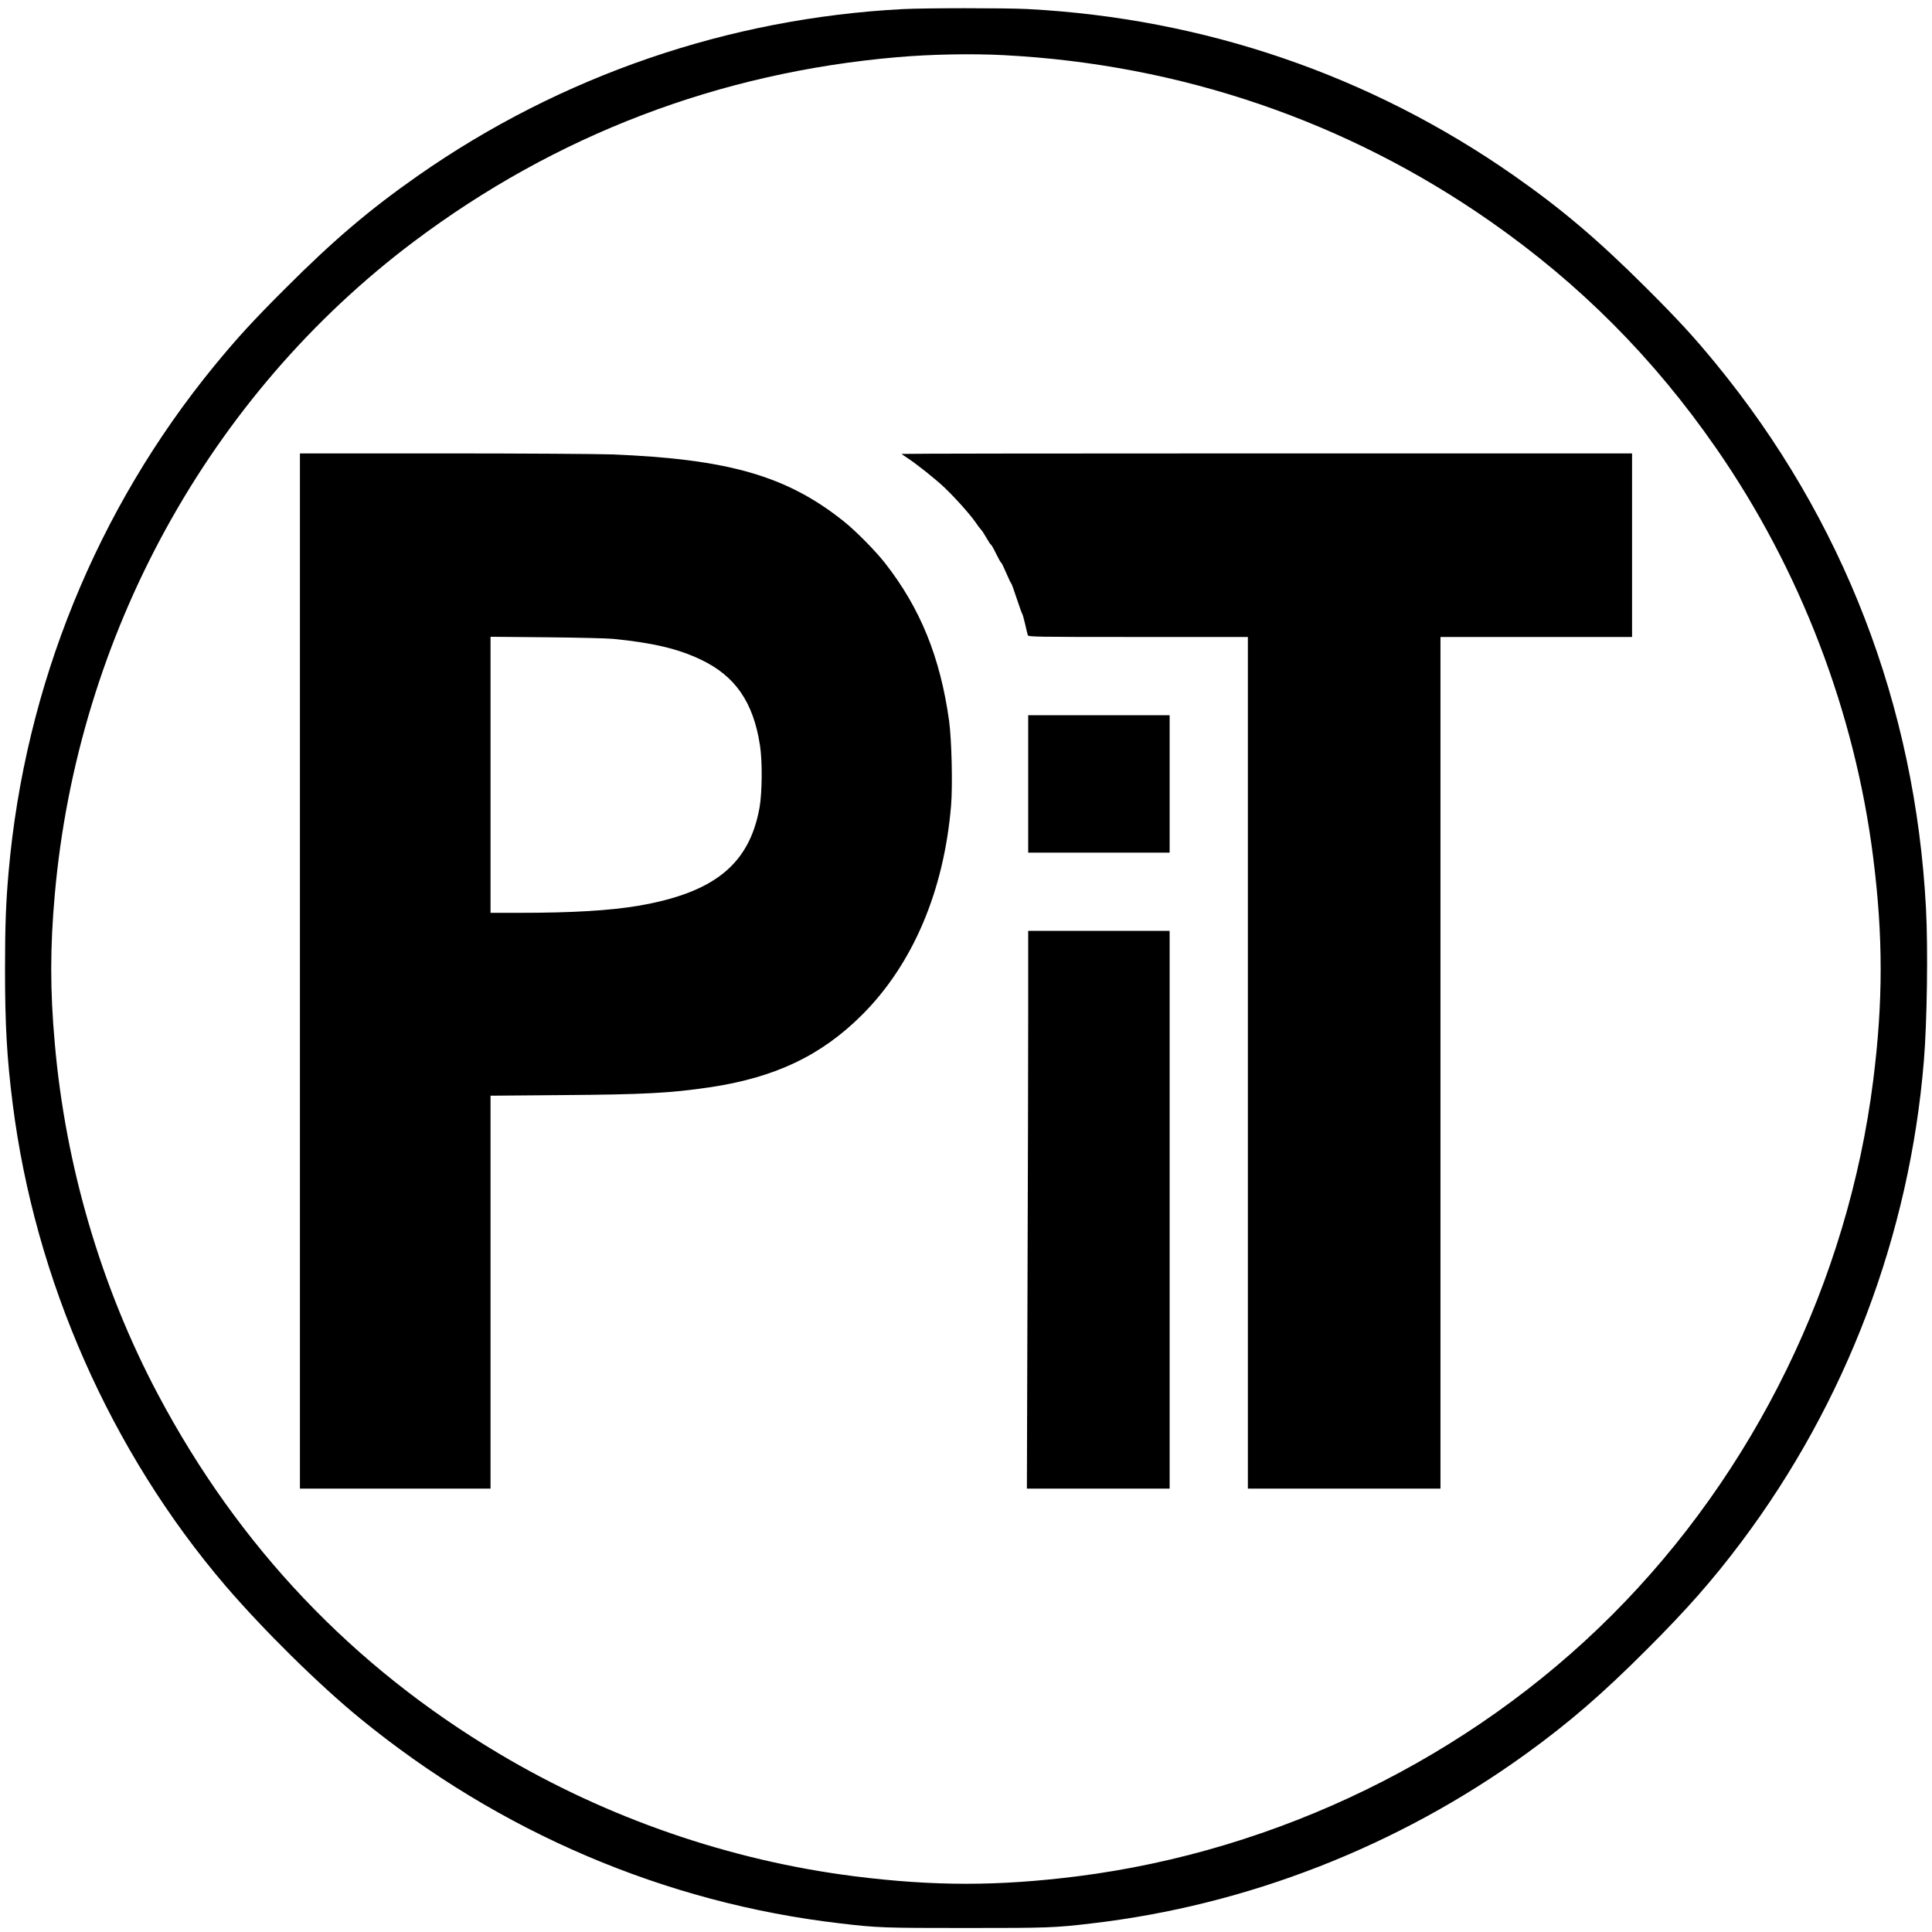 <?xml version="1.0" standalone="no"?>
<!DOCTYPE svg PUBLIC "-//W3C//DTD SVG 20010904//EN"
 "http://www.w3.org/TR/2001/REC-SVG-20010904/DTD/svg10.dtd">
<svg version="1.0" xmlns="http://www.w3.org/2000/svg"
 width="1926pt" height="1926pt" viewBox="0 0 1926 1926"
 preserveAspectRatio="xMidYMid meet">
<g transform="translate(0,1926) scale(0.1,-0.1)"
fill="#000000" stroke="none">
<path d="M8995 19169 c-1733 -91 -3404 -665 -4825 -1658 -482 -337 -843 -643
-1325 -1126 -317 -316 -483 -497 -707 -770 -1173 -1431 -1889 -3193 -2052
-5045 -27 -303 -36 -542 -36 -970 0 -561 19 -888 76 -1340 221 -1757 979
-3473 2123 -4810 374 -436 933 -988 1341 -1321 1386 -1134 3041 -1840 4785
-2043 370 -44 435 -46 1255 -46 820 0 885 2 1255 46 1546 180 3050 767 4325
1688 429 310 762 597 1205 1041 400 399 658 692 942 1070 1046 1393 1680 3063
1822 4800 32 383 42 1124 21 1520 -107 2021 -824 3879 -2094 5429 -220 268
-376 438 -700 761 -473 472 -838 782 -1316 1116 -1431 1000 -3089 1567 -4850
1659 -223 11 -1021 11 -1245 -1z m1015 -459 c1761 -92 3419 -659 4850 -1659
891 -623 1623 -1358 2246 -2256 838 -1207 1385 -2630 1568 -4085 99 -785 99
-1435 0 -2220 -252 -2003 -1184 -3910 -2604 -5330 -1416 -1417 -3330 -2352
-5332 -2605 -788 -99 -1428 -99 -2216 0 -1244 157 -2464 578 -3547 1223 -1461
869 -2595 2064 -3399 3579 -567 1069 -923 2278 -1030 3503 -47 526 -47 954 0
1480 228 2591 1540 4978 3579 6511 1415 1064 3044 1686 4820 1839 335 29 742
37 1065 20z"/>
<path d="M2990 9580 l0 -5160 950 0 950 0 0 1959 0 1958 713 6 c820 6 1078 20
1467 77 656 97 1116 316 1525 724 505 505 815 1234 886 2083 17 203 6 655 -19
843 -88 637 -287 1128 -642 1580 -97 123 -289 317 -410 414 -567 452 -1149
620 -2310 666 -140 5 -897 10 -1682 10 l-1428 0 0 -5160z m3125 3311 c398 -40
645 -99 870 -206 344 -163 525 -424 591 -855 25 -158 22 -471 -4 -620 -102
-567 -452 -850 -1211 -980 -278 -47 -656 -70 -1178 -70 l-293 0 0 1376 0 1376
558 -5 c306 -3 607 -10 667 -16z"/>
<path d="M8990 14735 c0 -3 19 -17 43 -32 102 -66 291 -217 382 -303 113 -108
259 -272 313 -351 18 -28 42 -59 52 -69 10 -10 34 -48 55 -84 20 -36 40 -66
44 -66 4 0 27 -40 51 -90 24 -49 47 -90 51 -90 4 0 26 -46 50 -102 24 -57 47
-104 51 -106 3 -2 28 -69 54 -150 27 -81 51 -149 55 -152 3 -3 16 -48 28 -100
12 -52 24 -103 27 -112 5 -17 66 -18 1100 -18 l1094 0 0 -4245 0 -4245 960 0
960 0 0 4245 0 4245 955 0 955 0 0 915 0 915 -3640 0 c-2002 0 -3640 -2 -3640
-5z"/>
<path d="M10250 11445 l0 -685 705 0 705 0 0 685 0 685 -705 0 -705 0 0 -685z"/>
<path d="M10250 9167 c0 -448 -3 -1699 -7 -2780 l-6 -1967 711 0 712 0 0 2780
0 2780 -705 0 -705 0 0 -813z"/>
</g>
</svg>
